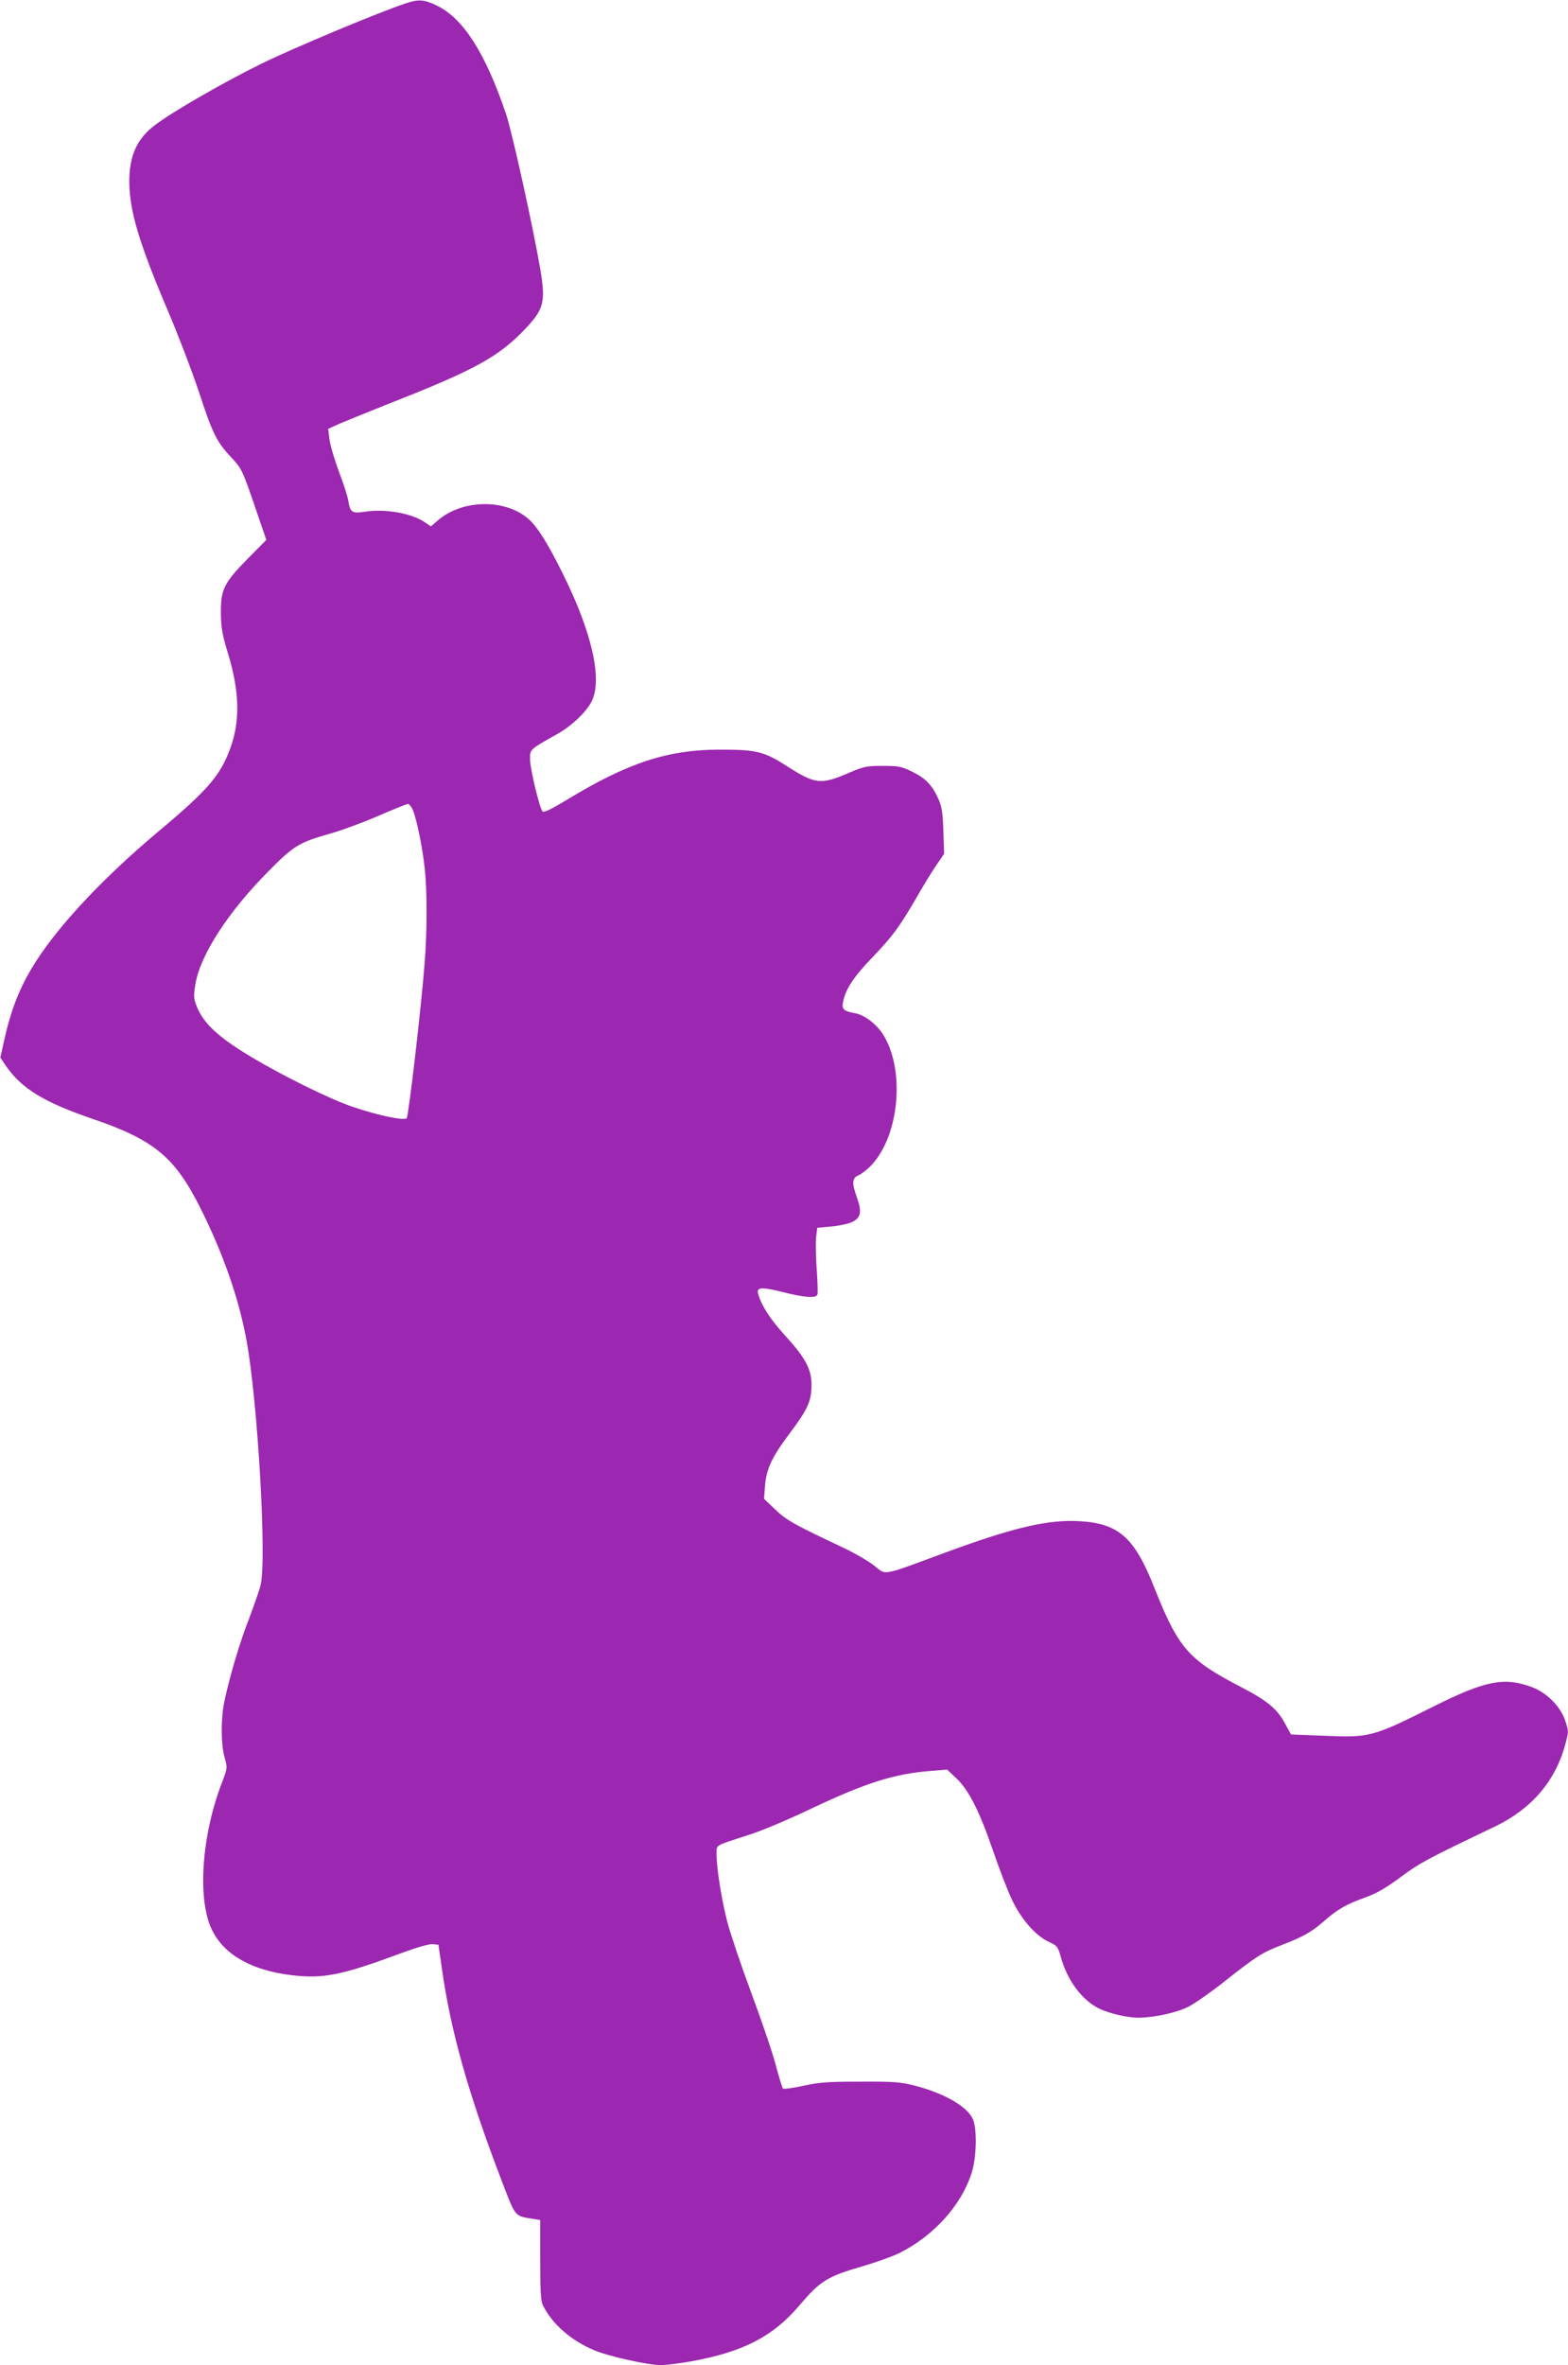 <?xml version="1.0" standalone="no"?>
<!DOCTYPE svg PUBLIC "-//W3C//DTD SVG 20010904//EN"
 "http://www.w3.org/TR/2001/REC-SVG-20010904/DTD/svg10.dtd">
<svg version="1.0" xmlns="http://www.w3.org/2000/svg"
 width="849pt" height="1280pt" viewBox="0 0 849 1280"
 preserveAspectRatio="xMidYMid meet">
<g transform="translate(0,1280) scale(0.1,-0.1)"
fill="#9c27b0" stroke="none">
<path d="M2200 12783 c-151 -50 -607 -241 -785 -328 -209 -103 -483 -261 -576
-332 -98 -74 -139 -166 -139 -307 1 -157 52 -330 212 -705 55 -130 128 -321
163 -426 75 -229 97 -275 175 -358 58 -63 61 -67 126 -256 l66 -193 -101 -102
c-130 -132 -146 -167 -145 -296 1 -79 8 -116 38 -215 64 -208 67 -372 11 -520
-54 -144 -120 -221 -385 -443 -315 -264 -565 -534 -690 -745 -68 -115 -112
-229 -145 -377 l-23 -104 31 -46 c84 -121 204 -195 467 -285 335 -114 447
-207 586 -485 124 -248 207 -487 249 -715 61 -335 110 -1187 76 -1324 -7 -29
-36 -110 -62 -180 -50 -127 -106 -315 -134 -449 -20 -95 -19 -230 1 -303 16
-57 16 -57 -14 -136 -112 -289 -135 -641 -52 -802 67 -133 215 -215 430 -241
173 -20 270 0 594 120 84 31 150 50 169 48 l31 -3 18 -125 c48 -342 144 -682
325 -1154 74 -193 69 -188 158 -203 l50 -8 0 -215 c0 -167 3 -222 14 -245 50
-102 152 -192 279 -245 78 -33 291 -80 360 -80 27 0 100 9 163 20 281 51 442
133 584 299 117 138 153 160 346 216 68 20 156 51 196 70 185 91 338 258 394
435 25 76 30 223 10 283 -24 71 -152 147 -320 190 -75 19 -112 22 -291 21
-174 0 -221 -3 -309 -22 -57 -13 -107 -19 -112 -15 -4 4 -21 62 -39 128 -17
66 -77 241 -132 389 -55 148 -113 320 -129 381 -31 120 -59 290 -59 368 0 55
-15 45 170 105 71 22 218 84 339 142 298 141 454 191 654 206 l85 7 50 -47
c68 -64 125 -177 202 -401 34 -99 80 -218 103 -264 49 -101 126 -188 195 -220
47 -22 50 -26 66 -83 35 -125 112 -230 204 -277 54 -27 154 -51 217 -51 86 1
206 27 271 60 34 18 122 79 195 137 168 133 204 156 303 194 120 46 168 73
233 130 74 65 118 91 223 129 64 23 113 51 195 112 106 78 138 95 510 273 198
95 329 248 381 447 18 66 18 70 -1 125 -25 77 -99 152 -180 182 -149 56 -252
36 -530 -103 -336 -168 -346 -170 -597 -160 l-178 7 -32 59 c-43 80 -96 124
-241 199 -283 147 -337 209 -467 537 -107 270 -191 346 -401 359 -170 11 -360
-33 -726 -168 -361 -133 -321 -125 -390 -72 -32 25 -101 65 -153 90 -286 135
-321 155 -382 213 l-61 58 5 69 c7 92 37 157 132 283 99 132 119 176 120 260
1 89 -31 149 -144 273 -80 88 -126 159 -145 225 -10 36 18 38 134 9 120 -30
179 -34 187 -13 3 8 1 70 -4 138 -5 68 -6 146 -3 173 l6 50 74 7 c40 3 91 14
112 23 50 23 57 54 30 131 -30 83 -28 109 9 124 16 7 48 32 71 57 150 163 180
516 60 705 -36 56 -100 105 -150 114 -64 12 -74 21 -66 62 13 68 56 134 159
241 110 115 148 166 246 336 35 61 81 136 103 167 l39 57 -4 123 c-3 97 -9
133 -25 170 -35 78 -70 115 -141 150 -61 30 -74 33 -162 33 -87 0 -102 -3
-182 -37 -155 -67 -183 -63 -341 38 -122 78 -163 87 -362 87 -281 -1 -495 -71
-823 -270 -82 -50 -127 -72 -134 -65 -16 16 -68 231 -68 283 0 55 -4 51 150
138 76 43 151 114 182 172 62 118 5 375 -157 699 -78 158 -136 250 -183 291
-126 111 -361 107 -493 -9 l-36 -31 -35 24 c-70 47 -210 72 -318 56 -75 -11
-84 -5 -94 59 -3 21 -26 93 -51 158 -24 66 -48 145 -51 176 l-7 55 59 27 c33
14 154 63 269 109 464 182 594 253 737 403 103 108 113 147 84 322 -38 224
-151 737 -185 840 -111 330 -232 521 -376 590 -69 33 -97 35 -165 13z m36
-4369 c21 -50 52 -204 64 -316 13 -123 13 -339 -1 -512 -18 -238 -87 -828 -97
-838 -14 -14 -150 14 -287 60 -120 39 -386 170 -560 275 -175 105 -256 181
-291 274 -16 40 -16 54 -6 117 27 159 178 392 397 612 136 138 165 155 335
203 63 18 180 61 260 96 80 35 151 63 158 64 7 1 20 -15 28 -35z"/>
</g>
</svg>
